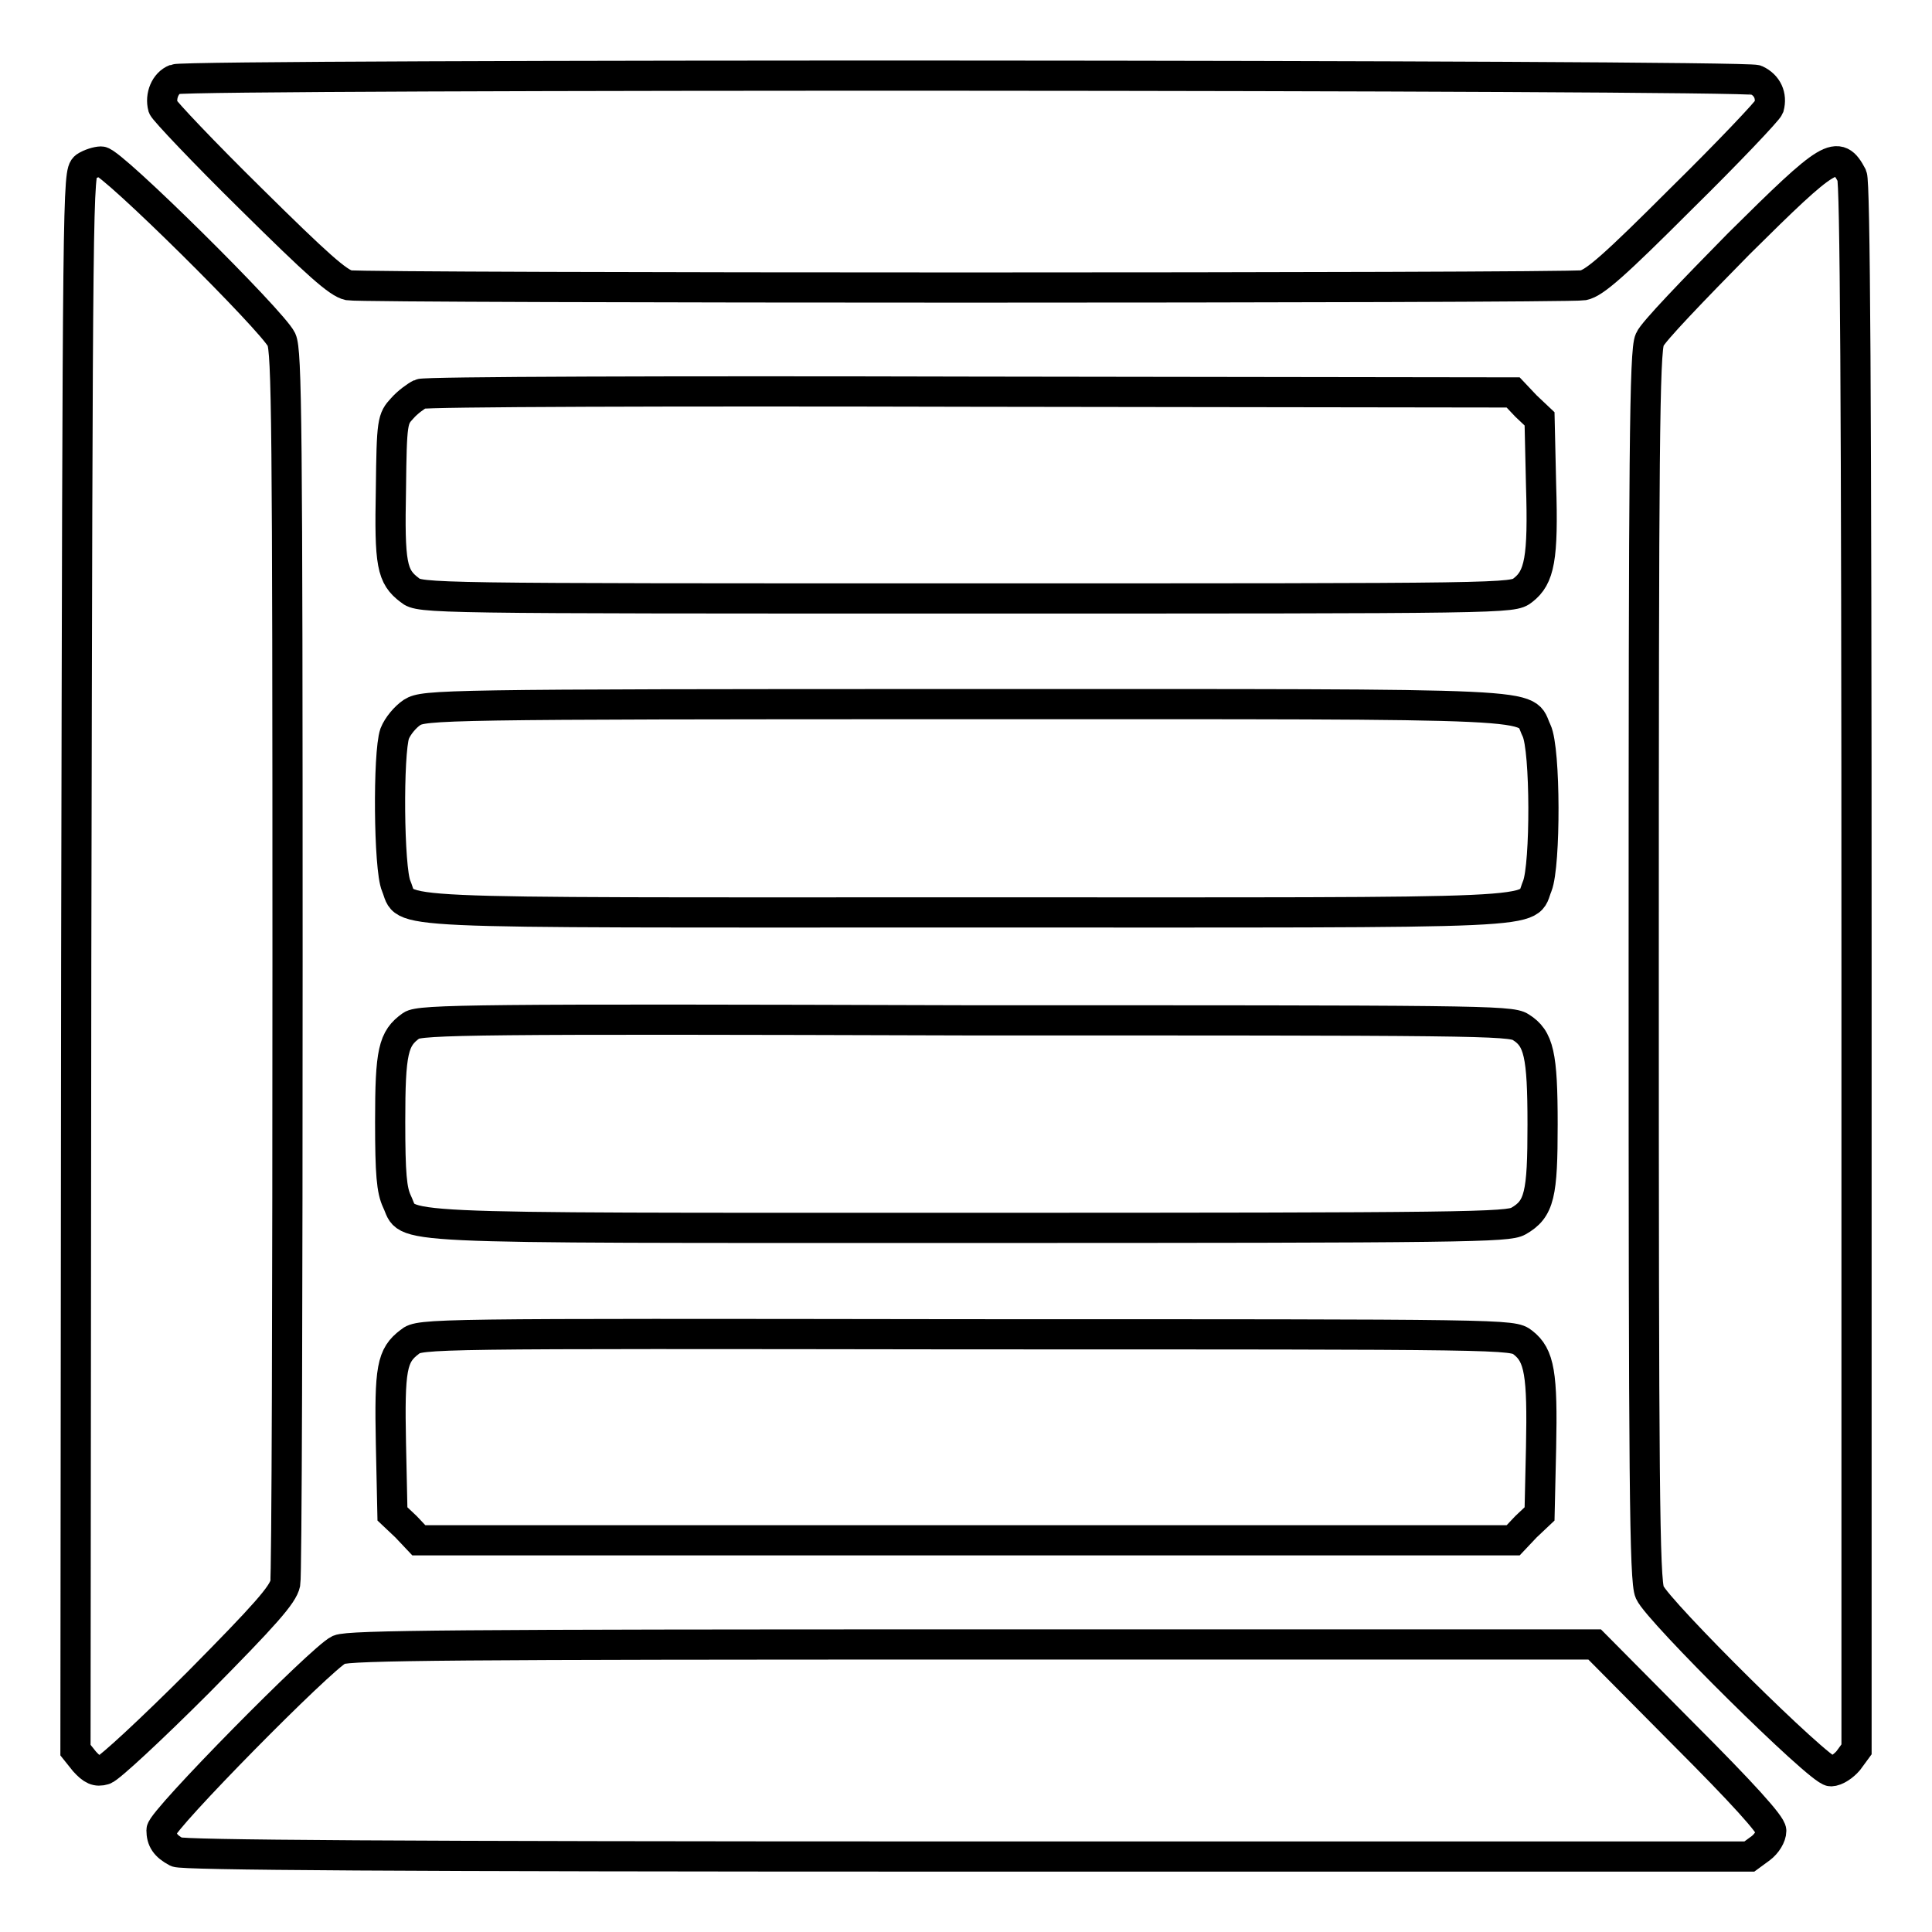 <?xml version="1.0" encoding="utf-8"?>
<!-- Svg Vector Icons : http://www.onlinewebfonts.com/icon -->
<!DOCTYPE svg PUBLIC "-//W3C//DTD SVG 1.1//EN" "http://www.w3.org/Graphics/SVG/1.1/DTD/svg11.dtd">
<svg version="1.1" xmlns="http://www.w3.org/2000/svg" xmlns:xlink="http://www.w3.org/1999/xlink" x="0px" y="0px" viewBox="0 0 256 256" enable-background="new 0 0 256 256" xml:space="preserve">
<g><g><g><path stroke-width="4" fill-opacity="0" stroke="#000000"  d="M23.2,10.5c-1.3,0.5-2,2.2-1.6,3.7c0.2,0.5,5.4,6,11.6,12.1c8.9,8.8,11.6,11.2,13,11.5c2.4,0.4,161.2,0.4,163.6,0c1.5-0.3,4.2-2.7,13-11.5c6.2-6.1,11.4-11.6,11.6-12.1c0.4-1.5-0.2-2.9-1.7-3.6C231.1,9.9,25,9.8,23.2,10.5z"/><path stroke-width="4" fill-opacity="0" stroke="#000000"  d="M11.3,22.1c-1,0.8-1,2.5-1.2,105.3L10,231.9l1.2,1.5c1,1.1,1.6,1.4,2.6,1.1c0.7-0.2,6.3-5.4,12.5-11.6c8.8-8.9,11.2-11.6,11.5-13.1c0.2-1,0.3-38.1,0.3-82.4c0-71-0.1-80.9-0.8-82.4c-1.2-2.5-22.5-23.6-23.9-23.6C12.9,21.4,11.9,21.7,11.3,22.1z"/><path stroke-width="4" fill-opacity="0" stroke="#000000"  d="M230.4,32.3C224.4,38.4,219,44,218.6,45c-0.7,1.5-0.8,14.8-0.8,83c0,68.1,0.1,81.5,0.8,83c1.1,2.5,22.5,23.7,24,23.7c0.7,0,1.7-0.7,2.3-1.4l1.1-1.5V128.1c0-77-0.2-103.9-0.6-104.8C243.5,19.7,242.5,20.3,230.4,32.3z"/><path stroke-width="4" fill-opacity="0" stroke="#000000"  d="M55.7,52.2c-0.6,0.3-1.7,1.1-2.4,1.9c-1.3,1.4-1.4,1.7-1.5,10.7c-0.2,10,0.1,11.6,2.5,13.4c1.3,1.1,2.6,1.1,73.7,1.1c72.2,0,72.4,0,73.8-1.1c2.2-1.7,2.7-4.2,2.4-13.9l-0.2-8.8l-1.8-1.7l-1.7-1.8l-71.9-0.1C89.1,51.8,56.3,51.9,55.7,52.2z"/><path stroke-width="4" fill-opacity="0" stroke="#000000"  d="M54.6,94.4c-0.9,0.6-1.9,1.8-2.3,2.8c-0.9,2.6-0.8,17.9,0.2,20.2c1.6,3.8-3.7,3.5,75.6,3.5c79.3,0,74,0.3,75.6-3.5c1.1-2.8,1.1-18.1-0.1-20.6c-1.8-3.7,3.5-3.5-75.6-3.5C58.4,93.3,56.2,93.4,54.6,94.4z"/><path stroke-width="4" fill-opacity="0" stroke="#000000"  d="M54.5,135.9c-2.4,1.7-2.8,3.4-2.8,12.7c0,7,0.2,9.1,0.9,10.6c1.8,3.7-3.5,3.5,75.5,3.5c66.5,0,71.7-0.1,73.1-0.9c2.8-1.6,3.2-3.5,3.2-12.8c0-9.3-0.5-11.4-2.9-12.9c-1.3-0.9-6.5-0.9-73.6-0.9C63.4,135,55.6,135.1,54.5,135.9z"/><path stroke-width="4" fill-opacity="0" stroke="#000000"  d="M54.3,177.8c-2.4,1.8-2.7,3.5-2.5,13.5l0.2,9.3l1.8,1.7l1.7,1.8H128h72.5l1.7-1.8l1.8-1.7l0.2-8.8c0.2-9.7-0.2-12.2-2.4-13.9c-1.4-1.1-1.6-1.1-73.8-1.1C56.9,176.7,55.6,176.7,54.3,177.8z"/><path stroke-width="4" fill-opacity="0" stroke="#000000"  d="M44.9,218.6c-2.3,1.1-23.5,22.6-23.5,23.9s0.5,2.1,2,2.9c0.9,0.4,27.8,0.6,104.8,0.6h103.6l1.5-1.1c0.8-0.6,1.4-1.6,1.4-2.3c0-0.8-3.8-5-11.7-12.9l-11.7-11.8h-82.3C60.9,217.9,46.3,218,44.9,218.6z"/></g></g></g>
</svg>